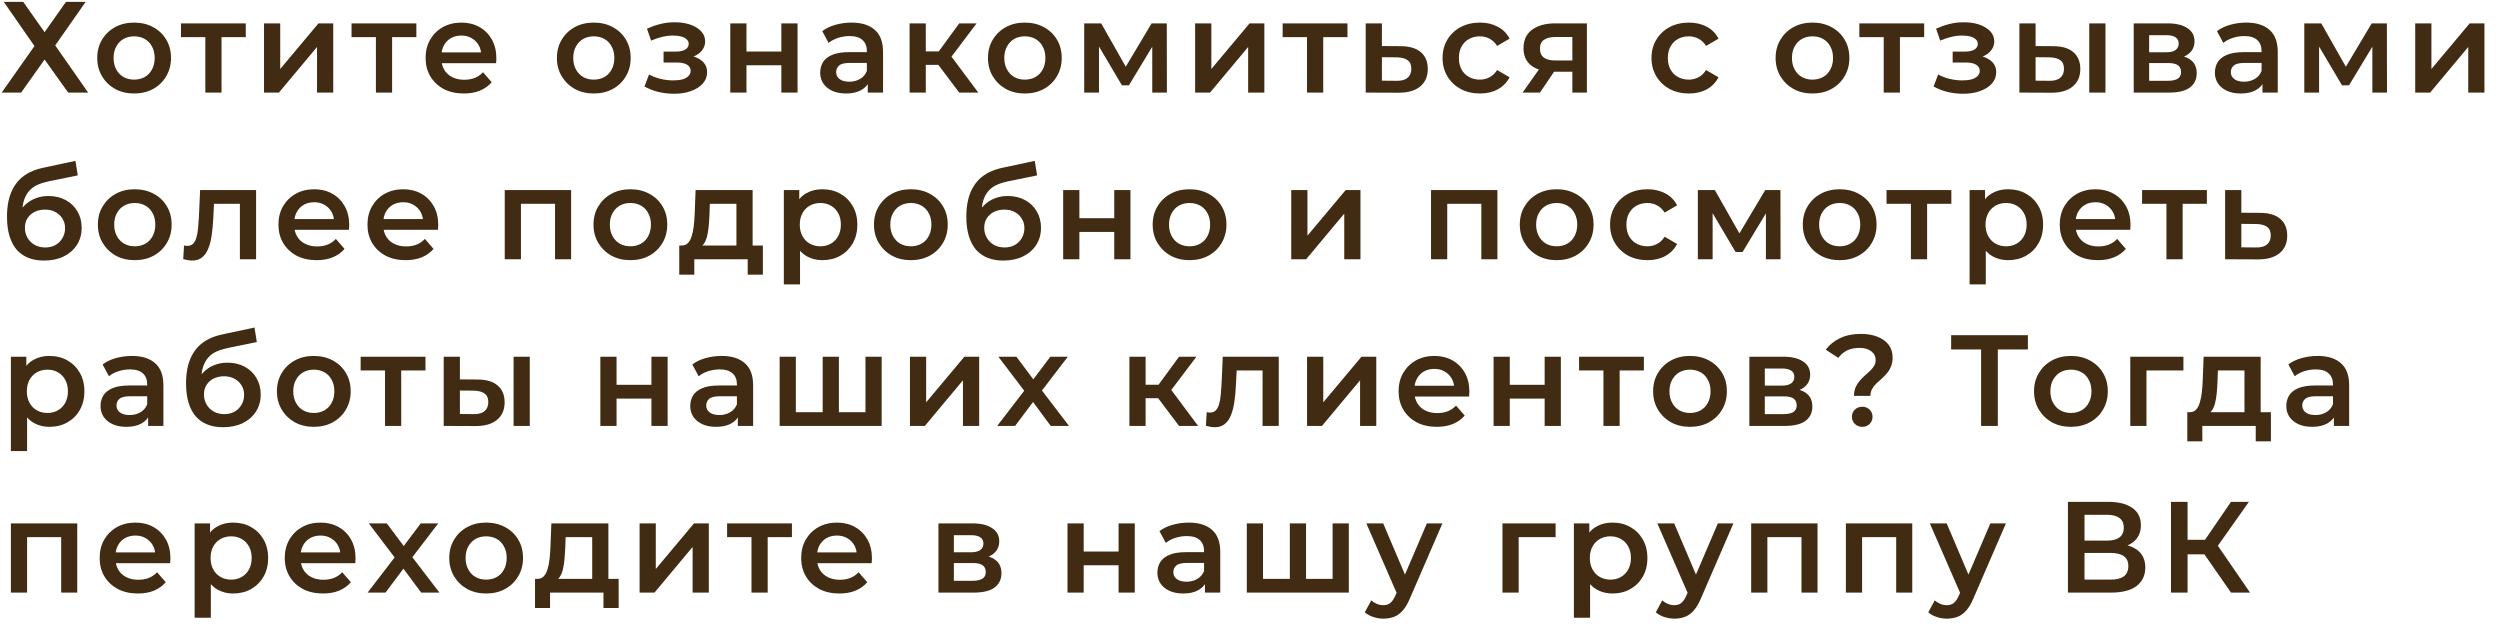 <?xml version="1.0" encoding="UTF-8"?> <svg xmlns="http://www.w3.org/2000/svg" width="135" height="34" viewBox="0 0 135 34" fill="none"> <path d="M0.203 0.1H1.253L2.408 1.738L3.563 0.1H4.627L2.982 2.452L4.76 5H3.682L2.408 3.215L1.141 5H0.091L1.862 2.487L0.203 0.1ZM7.239 5.049C6.856 5.049 6.515 4.967 6.217 4.804C5.918 4.636 5.682 4.407 5.51 4.118C5.337 3.829 5.251 3.5 5.251 3.131C5.251 2.758 5.337 2.429 5.51 2.144C5.682 1.855 5.918 1.628 6.217 1.465C6.515 1.302 6.856 1.22 7.239 1.22C7.626 1.22 7.969 1.302 8.268 1.465C8.571 1.628 8.807 1.852 8.975 2.137C9.147 2.422 9.234 2.753 9.234 3.131C9.234 3.5 9.147 3.829 8.975 4.118C8.807 4.407 8.571 4.636 8.268 4.804C7.969 4.967 7.626 5.049 7.239 5.049ZM7.239 4.3C7.453 4.3 7.645 4.253 7.813 4.16C7.981 4.067 8.111 3.931 8.205 3.754C8.303 3.577 8.352 3.369 8.352 3.131C8.352 2.888 8.303 2.681 8.205 2.508C8.111 2.331 7.981 2.195 7.813 2.102C7.645 2.009 7.456 1.962 7.246 1.962C7.031 1.962 6.84 2.009 6.672 2.102C6.508 2.195 6.378 2.331 6.28 2.508C6.182 2.681 6.133 2.888 6.133 3.131C6.133 3.369 6.182 3.577 6.28 3.754C6.378 3.931 6.508 4.067 6.672 4.16C6.84 4.253 7.029 4.3 7.239 4.3ZM11.088 5V1.794L11.291 2.004H9.772V1.262H13.272V2.004H11.76L11.963 1.794V5H11.088ZM14.257 5V1.262H15.132V3.726L17.197 1.262H17.995V5H17.12V2.536L15.062 5H14.257ZM20.299 5V1.794L20.502 2.004H18.983V1.262H22.483V2.004H20.971L21.174 1.794V5H20.299ZM25.047 5.049C24.631 5.049 24.267 4.967 23.955 4.804C23.647 4.636 23.407 4.407 23.234 4.118C23.066 3.829 22.982 3.5 22.982 3.131C22.982 2.758 23.064 2.429 23.227 2.144C23.395 1.855 23.623 1.628 23.913 1.465C24.207 1.302 24.541 1.22 24.914 1.22C25.278 1.22 25.602 1.299 25.887 1.458C26.172 1.617 26.395 1.841 26.559 2.13C26.722 2.419 26.804 2.76 26.804 3.152C26.804 3.189 26.802 3.231 26.797 3.278C26.797 3.325 26.794 3.369 26.79 3.411H23.675V2.83H26.328L25.985 3.012C25.989 2.797 25.945 2.608 25.852 2.445C25.759 2.282 25.63 2.153 25.467 2.06C25.308 1.967 25.124 1.92 24.914 1.92C24.699 1.92 24.51 1.967 24.347 2.06C24.188 2.153 24.062 2.284 23.969 2.452C23.88 2.615 23.836 2.809 23.836 3.033V3.173C23.836 3.397 23.887 3.595 23.99 3.768C24.093 3.941 24.237 4.074 24.424 4.167C24.61 4.26 24.825 4.307 25.068 4.307C25.278 4.307 25.467 4.274 25.635 4.209C25.803 4.144 25.952 4.041 26.083 3.901L26.552 4.44C26.384 4.636 26.172 4.788 25.915 4.895C25.663 4.998 25.373 5.049 25.047 5.049ZM32.061 5.049C31.679 5.049 31.338 4.967 31.039 4.804C30.741 4.636 30.505 4.407 30.332 4.118C30.16 3.829 30.073 3.5 30.073 3.131C30.073 2.758 30.16 2.429 30.332 2.144C30.505 1.855 30.741 1.628 31.039 1.465C31.338 1.302 31.679 1.22 32.061 1.22C32.449 1.22 32.792 1.302 33.09 1.465C33.394 1.628 33.629 1.852 33.797 2.137C33.97 2.422 34.056 2.753 34.056 3.131C34.056 3.5 33.97 3.829 33.797 4.118C33.629 4.407 33.394 4.636 33.09 4.804C32.792 4.967 32.449 5.049 32.061 5.049ZM32.061 4.3C32.276 4.3 32.467 4.253 32.635 4.16C32.803 4.067 32.934 3.931 33.027 3.754C33.125 3.577 33.174 3.369 33.174 3.131C33.174 2.888 33.125 2.681 33.027 2.508C32.934 2.331 32.803 2.195 32.635 2.102C32.467 2.009 32.278 1.962 32.068 1.962C31.854 1.962 31.662 2.009 31.494 2.102C31.331 2.195 31.2 2.331 31.102 2.508C31.004 2.681 30.955 2.888 30.955 3.131C30.955 3.369 31.004 3.577 31.102 3.754C31.2 3.931 31.331 4.067 31.494 4.16C31.662 4.253 31.851 4.3 32.061 4.3ZM36.399 5.063C36.114 5.063 35.832 5.03 35.552 4.965C35.277 4.895 35.027 4.797 34.803 4.671L35.048 4.02C35.23 4.123 35.435 4.202 35.664 4.258C35.893 4.314 36.121 4.342 36.35 4.342C36.546 4.342 36.714 4.323 36.854 4.286C36.994 4.244 37.102 4.183 37.176 4.104C37.255 4.025 37.295 3.934 37.295 3.831C37.295 3.682 37.23 3.57 37.099 3.495C36.973 3.416 36.791 3.376 36.553 3.376H35.832V2.788H36.483C36.633 2.788 36.758 2.772 36.861 2.739C36.968 2.706 37.05 2.657 37.106 2.592C37.162 2.527 37.19 2.45 37.19 2.361C37.19 2.272 37.155 2.195 37.085 2.13C37.02 2.06 36.924 2.009 36.798 1.976C36.672 1.939 36.52 1.92 36.343 1.92C36.157 1.92 35.963 1.943 35.762 1.99C35.566 2.037 35.365 2.104 35.16 2.193L34.936 1.549C35.174 1.442 35.405 1.36 35.629 1.304C35.858 1.243 36.084 1.211 36.308 1.206C36.649 1.192 36.952 1.227 37.218 1.311C37.484 1.395 37.694 1.516 37.848 1.675C38.002 1.834 38.079 2.02 38.079 2.235C38.079 2.412 38.023 2.573 37.911 2.718C37.804 2.858 37.654 2.968 37.463 3.047C37.276 3.126 37.062 3.166 36.819 3.166L36.847 2.977C37.263 2.977 37.589 3.061 37.827 3.229C38.065 3.392 38.184 3.616 38.184 3.901C38.184 4.13 38.107 4.333 37.953 4.51C37.799 4.683 37.587 4.818 37.316 4.916C37.05 5.014 36.745 5.063 36.399 5.063ZM39.435 5V1.262H40.31V2.781H42.193V1.262H43.068V5H42.193V3.523H40.31V5H39.435ZM46.859 5V4.244L46.81 4.083V2.76C46.81 2.503 46.733 2.305 46.579 2.165C46.425 2.02 46.192 1.948 45.879 1.948C45.669 1.948 45.461 1.981 45.256 2.046C45.055 2.111 44.885 2.202 44.745 2.319L44.402 1.682C44.603 1.528 44.841 1.414 45.116 1.339C45.396 1.26 45.685 1.22 45.984 1.22C46.525 1.22 46.943 1.351 47.237 1.612C47.536 1.869 47.685 2.268 47.685 2.809V5H46.859ZM45.683 5.049C45.403 5.049 45.158 5.002 44.948 4.909C44.738 4.811 44.575 4.678 44.458 4.51C44.346 4.337 44.29 4.144 44.29 3.929C44.29 3.719 44.339 3.53 44.437 3.362C44.54 3.194 44.705 3.061 44.934 2.963C45.163 2.865 45.466 2.816 45.844 2.816H46.929V3.397H45.907C45.608 3.397 45.408 3.446 45.305 3.544C45.202 3.637 45.151 3.754 45.151 3.894C45.151 4.053 45.214 4.179 45.34 4.272C45.466 4.365 45.641 4.412 45.865 4.412C46.08 4.412 46.271 4.363 46.439 4.265C46.612 4.167 46.735 4.022 46.81 3.831L46.957 4.356C46.873 4.575 46.721 4.746 46.502 4.867C46.287 4.988 46.014 5.049 45.683 5.049ZM51.799 5L50.448 3.208L51.162 2.767L52.828 5H51.799ZM49.118 5V1.262H49.993V5H49.118ZM49.734 3.502V2.774H51.001V3.502H49.734ZM51.246 3.236L50.427 3.138L51.799 1.262H52.737L51.246 3.236ZM55.338 5.049C54.955 5.049 54.614 4.967 54.316 4.804C54.017 4.636 53.782 4.407 53.609 4.118C53.436 3.829 53.35 3.5 53.35 3.131C53.35 2.758 53.436 2.429 53.609 2.144C53.782 1.855 54.017 1.628 54.316 1.465C54.614 1.302 54.955 1.22 55.338 1.22C55.725 1.22 56.068 1.302 56.367 1.465C56.67 1.628 56.906 1.852 57.074 2.137C57.246 2.422 57.333 2.753 57.333 3.131C57.333 3.5 57.246 3.829 57.074 4.118C56.906 4.407 56.67 4.636 56.367 4.804C56.068 4.967 55.725 5.049 55.338 5.049ZM55.338 4.3C55.553 4.3 55.744 4.253 55.912 4.16C56.08 4.067 56.211 3.931 56.304 3.754C56.402 3.577 56.451 3.369 56.451 3.131C56.451 2.888 56.402 2.681 56.304 2.508C56.211 2.331 56.08 2.195 55.912 2.102C55.744 2.009 55.555 1.962 55.345 1.962C55.13 1.962 54.939 2.009 54.771 2.102C54.608 2.195 54.477 2.331 54.379 2.508C54.281 2.681 54.232 2.888 54.232 3.131C54.232 3.369 54.281 3.577 54.379 3.754C54.477 3.931 54.608 4.067 54.771 4.16C54.939 4.253 55.128 4.3 55.338 4.3ZM58.547 5V1.262H59.464L60.969 3.915H60.605L62.187 1.262H63.006L63.013 5H62.222V2.2L62.362 2.291L60.962 4.608H60.584L59.177 2.228L59.345 2.186V5H58.547ZM64.537 5V1.262H65.412V3.726L67.477 1.262H68.275V5H67.4V2.536L65.342 5H64.537ZM70.579 5V1.794L70.782 2.004H69.263V1.262H72.763V2.004H71.251L71.454 1.794V5H70.579ZM75.624 2.494C76.104 2.494 76.471 2.601 76.723 2.816C76.975 3.031 77.101 3.334 77.101 3.726C77.101 4.132 76.961 4.449 76.681 4.678C76.401 4.902 76.006 5.012 75.498 5.007L73.748 5V1.262H74.623V2.487L75.624 2.494ZM75.421 4.363C75.677 4.368 75.873 4.314 76.009 4.202C76.144 4.09 76.212 3.927 76.212 3.712C76.212 3.497 76.144 3.343 76.009 3.25C75.878 3.152 75.682 3.101 75.421 3.096L74.623 3.089V4.356L75.421 4.363ZM79.921 5.049C79.529 5.049 79.179 4.967 78.871 4.804C78.567 4.636 78.329 4.407 78.157 4.118C77.984 3.829 77.898 3.5 77.898 3.131C77.898 2.758 77.984 2.429 78.157 2.144C78.329 1.855 78.567 1.628 78.871 1.465C79.179 1.302 79.529 1.22 79.921 1.22C80.285 1.22 80.604 1.295 80.88 1.444C81.16 1.589 81.372 1.803 81.517 2.088L80.845 2.48C80.733 2.303 80.595 2.172 80.432 2.088C80.273 2.004 80.1 1.962 79.914 1.962C79.699 1.962 79.505 2.009 79.333 2.102C79.16 2.195 79.025 2.331 78.927 2.508C78.829 2.681 78.78 2.888 78.78 3.131C78.78 3.374 78.829 3.584 78.927 3.761C79.025 3.934 79.16 4.067 79.333 4.16C79.505 4.253 79.699 4.3 79.914 4.3C80.1 4.3 80.273 4.258 80.432 4.174C80.595 4.09 80.733 3.959 80.845 3.782L81.517 4.174C81.372 4.454 81.16 4.671 80.88 4.825C80.604 4.974 80.285 5.049 79.921 5.049ZM84.907 5V3.726L85.034 3.873H83.913C83.4 3.873 82.996 3.766 82.703 3.551C82.413 3.332 82.269 3.017 82.269 2.606C82.269 2.167 82.422 1.834 82.731 1.605C83.043 1.376 83.459 1.262 83.977 1.262H85.692V5H84.907ZM82.219 5L83.228 3.572H84.124L83.157 5H82.219ZM84.907 3.446V1.766L85.034 1.997H84.004C83.734 1.997 83.524 2.048 83.374 2.151C83.23 2.249 83.157 2.41 83.157 2.634C83.157 3.054 83.43 3.264 83.977 3.264H85.034L84.907 3.446ZM91.204 5.049C90.812 5.049 90.462 4.967 90.154 4.804C89.851 4.636 89.613 4.407 89.44 4.118C89.267 3.829 89.181 3.5 89.181 3.131C89.181 2.758 89.267 2.429 89.44 2.144C89.613 1.855 89.851 1.628 90.154 1.465C90.462 1.302 90.812 1.22 91.204 1.22C91.568 1.22 91.888 1.295 92.163 1.444C92.443 1.589 92.655 1.803 92.8 2.088L92.128 2.48C92.016 2.303 91.878 2.172 91.715 2.088C91.556 2.004 91.384 1.962 91.197 1.962C90.982 1.962 90.789 2.009 90.616 2.102C90.443 2.195 90.308 2.331 90.21 2.508C90.112 2.681 90.063 2.888 90.063 3.131C90.063 3.374 90.112 3.584 90.21 3.761C90.308 3.934 90.443 4.067 90.616 4.16C90.789 4.253 90.982 4.3 91.197 4.3C91.384 4.3 91.556 4.258 91.715 4.174C91.878 4.09 92.016 3.959 92.128 3.782L92.8 4.174C92.655 4.454 92.443 4.671 92.163 4.825C91.888 4.974 91.568 5.049 91.204 5.049ZM97.871 5.049C97.488 5.049 97.148 4.967 96.849 4.804C96.55 4.636 96.315 4.407 96.142 4.118C95.969 3.829 95.883 3.5 95.883 3.131C95.883 2.758 95.969 2.429 96.142 2.144C96.315 1.855 96.55 1.628 96.849 1.465C97.148 1.302 97.488 1.22 97.871 1.22C98.258 1.22 98.601 1.302 98.9 1.465C99.203 1.628 99.439 1.852 99.607 2.137C99.78 2.422 99.866 2.753 99.866 3.131C99.866 3.5 99.78 3.829 99.607 4.118C99.439 4.407 99.203 4.636 98.9 4.804C98.601 4.967 98.258 5.049 97.871 5.049ZM97.871 4.3C98.086 4.3 98.277 4.253 98.445 4.16C98.613 4.067 98.744 3.931 98.837 3.754C98.935 3.577 98.984 3.369 98.984 3.131C98.984 2.888 98.935 2.681 98.837 2.508C98.744 2.331 98.613 2.195 98.445 2.102C98.277 2.009 98.088 1.962 97.878 1.962C97.663 1.962 97.472 2.009 97.304 2.102C97.141 2.195 97.01 2.331 96.912 2.508C96.814 2.681 96.765 2.888 96.765 3.131C96.765 3.369 96.814 3.577 96.912 3.754C97.01 3.931 97.141 4.067 97.304 4.16C97.472 4.253 97.661 4.3 97.871 4.3ZM101.721 5V1.794L101.924 2.004H100.405V1.262H103.905V2.004H102.393L102.596 1.794V5H101.721ZM106.011 5.063C105.726 5.063 105.444 5.03 105.164 4.965C104.889 4.895 104.639 4.797 104.415 4.671L104.66 4.02C104.842 4.123 105.047 4.202 105.276 4.258C105.505 4.314 105.733 4.342 105.962 4.342C106.158 4.342 106.326 4.323 106.466 4.286C106.606 4.244 106.713 4.183 106.788 4.104C106.867 4.025 106.907 3.934 106.907 3.831C106.907 3.682 106.842 3.57 106.711 3.495C106.585 3.416 106.403 3.376 106.165 3.376H105.444V2.788H106.095C106.244 2.788 106.37 2.772 106.473 2.739C106.58 2.706 106.662 2.657 106.718 2.592C106.774 2.527 106.802 2.45 106.802 2.361C106.802 2.272 106.767 2.195 106.697 2.13C106.632 2.06 106.536 2.009 106.41 1.976C106.284 1.939 106.132 1.92 105.955 1.92C105.768 1.92 105.575 1.943 105.374 1.99C105.178 2.037 104.977 2.104 104.772 2.193L104.548 1.549C104.786 1.442 105.017 1.36 105.241 1.304C105.47 1.243 105.696 1.211 105.92 1.206C106.261 1.192 106.564 1.227 106.83 1.311C107.096 1.395 107.306 1.516 107.46 1.675C107.614 1.834 107.691 2.02 107.691 2.235C107.691 2.412 107.635 2.573 107.523 2.718C107.416 2.858 107.266 2.968 107.075 3.047C106.888 3.126 106.674 3.166 106.431 3.166L106.459 2.977C106.874 2.977 107.201 3.061 107.439 3.229C107.677 3.392 107.796 3.616 107.796 3.901C107.796 4.13 107.719 4.333 107.565 4.51C107.411 4.683 107.199 4.818 106.928 4.916C106.662 5.014 106.356 5.063 106.011 5.063ZM112.82 5V1.262H113.695V5H112.82ZM110.867 2.494C111.348 2.494 111.712 2.601 111.959 2.816C112.211 3.031 112.337 3.334 112.337 3.726C112.337 4.132 112.197 4.449 111.917 4.678C111.642 4.902 111.25 5.012 110.741 5.007L109.047 5V1.262H109.922V2.487L110.867 2.494ZM110.664 4.363C110.921 4.368 111.117 4.314 111.252 4.202C111.387 4.09 111.455 3.927 111.455 3.712C111.455 3.497 111.387 3.343 111.252 3.25C111.121 3.152 110.925 3.101 110.664 3.096L109.922 3.089V4.356L110.664 4.363ZM115.221 5V1.262H117.048C117.501 1.262 117.856 1.346 118.112 1.514C118.374 1.682 118.504 1.92 118.504 2.228C118.504 2.531 118.383 2.769 118.14 2.942C117.898 3.11 117.576 3.194 117.174 3.194L117.279 2.977C117.732 2.977 118.068 3.061 118.287 3.229C118.511 3.392 118.623 3.633 118.623 3.95C118.623 4.281 118.5 4.54 118.252 4.727C118.005 4.909 117.629 5 117.125 5H115.221ZM116.054 4.363H117.055C117.293 4.363 117.473 4.326 117.594 4.251C117.716 4.172 117.776 4.053 117.776 3.894C117.776 3.726 117.72 3.602 117.608 3.523C117.496 3.444 117.321 3.404 117.083 3.404H116.054V4.363ZM116.054 2.823H116.971C117.195 2.823 117.363 2.783 117.475 2.704C117.592 2.62 117.65 2.503 117.65 2.354C117.65 2.2 117.592 2.086 117.475 2.011C117.363 1.936 117.195 1.899 116.971 1.899H116.054V2.823ZM122.173 5V4.244L122.124 4.083V2.76C122.124 2.503 122.047 2.305 121.893 2.165C121.739 2.02 121.506 1.948 121.193 1.948C120.983 1.948 120.776 1.981 120.57 2.046C120.37 2.111 120.199 2.202 120.059 2.319L119.716 1.682C119.917 1.528 120.155 1.414 120.43 1.339C120.71 1.26 121 1.22 121.298 1.22C121.84 1.22 122.257 1.351 122.551 1.612C122.85 1.869 122.999 2.268 122.999 2.809V5H122.173ZM120.997 5.049C120.717 5.049 120.472 5.002 120.262 4.909C120.052 4.811 119.889 4.678 119.772 4.51C119.66 4.337 119.604 4.144 119.604 3.929C119.604 3.719 119.653 3.53 119.751 3.362C119.854 3.194 120.02 3.061 120.248 2.963C120.477 2.865 120.78 2.816 121.158 2.816H122.243V3.397H121.221C120.923 3.397 120.722 3.446 120.619 3.544C120.517 3.637 120.465 3.754 120.465 3.894C120.465 4.053 120.528 4.179 120.654 4.272C120.78 4.365 120.955 4.412 121.179 4.412C121.394 4.412 121.585 4.363 121.753 4.265C121.926 4.167 122.05 4.022 122.124 3.831L122.271 4.356C122.187 4.575 122.036 4.746 121.816 4.867C121.602 4.988 121.329 5.049 120.997 5.049ZM124.432 5V1.262H125.349L126.854 3.915H126.49L128.072 1.262H128.891L128.898 5H128.107V2.2L128.247 2.291L126.847 4.608H126.469L125.062 2.228L125.23 2.186V5H124.432ZM130.422 5V1.262H131.297V3.726L133.362 1.262H134.16V5H133.285V2.536L131.227 5H130.422ZM2.373 14.07C2.065 14.07 1.79 14.023 1.547 13.93C1.304 13.837 1.094 13.694 0.917 13.503C0.744 13.307 0.611 13.06 0.518 12.761C0.425 12.462 0.378 12.108 0.378 11.697C0.378 11.398 0.404 11.125 0.455 10.878C0.506 10.631 0.583 10.409 0.686 10.213C0.789 10.012 0.917 9.835 1.071 9.681C1.23 9.527 1.414 9.399 1.624 9.296C1.834 9.193 2.072 9.114 2.338 9.058L4.074 8.687L4.2 9.471L2.625 9.793C2.536 9.812 2.429 9.84 2.303 9.877C2.182 9.91 2.056 9.961 1.925 10.031C1.799 10.096 1.68 10.192 1.568 10.318C1.461 10.439 1.372 10.598 1.302 10.794C1.237 10.985 1.204 11.226 1.204 11.515C1.204 11.604 1.206 11.671 1.211 11.718C1.22 11.76 1.227 11.807 1.232 11.858C1.241 11.905 1.246 11.975 1.246 12.068L0.917 11.725C1.01 11.487 1.139 11.284 1.302 11.116C1.47 10.943 1.664 10.813 1.883 10.724C2.107 10.631 2.35 10.584 2.611 10.584C2.961 10.584 3.271 10.656 3.542 10.801C3.813 10.946 4.025 11.149 4.179 11.41C4.333 11.671 4.41 11.968 4.41 12.299C4.41 12.644 4.326 12.95 4.158 13.216C3.99 13.482 3.752 13.692 3.444 13.846C3.141 13.995 2.784 14.07 2.373 14.07ZM2.443 13.363C2.653 13.363 2.837 13.319 2.996 13.23C3.159 13.137 3.285 13.011 3.374 12.852C3.467 12.693 3.514 12.516 3.514 12.32C3.514 12.124 3.467 11.954 3.374 11.809C3.285 11.66 3.159 11.541 2.996 11.452C2.837 11.363 2.648 11.319 2.429 11.319C2.219 11.319 2.03 11.361 1.862 11.445C1.699 11.529 1.57 11.646 1.477 11.795C1.388 11.94 1.344 12.108 1.344 12.299C1.344 12.495 1.391 12.675 1.484 12.838C1.577 13.001 1.706 13.13 1.869 13.223C2.037 13.316 2.228 13.363 2.443 13.363ZM7.273 14.049C6.89 14.049 6.55 13.967 6.251 13.804C5.952 13.636 5.717 13.407 5.544 13.118C5.371 12.829 5.285 12.5 5.285 12.131C5.285 11.758 5.371 11.429 5.544 11.144C5.717 10.855 5.952 10.628 6.251 10.465C6.55 10.302 6.89 10.22 7.273 10.22C7.66 10.22 8.003 10.302 8.302 10.465C8.605 10.628 8.841 10.852 9.009 11.137C9.182 11.422 9.268 11.753 9.268 12.131C9.268 12.5 9.182 12.829 9.009 13.118C8.841 13.407 8.605 13.636 8.302 13.804C8.003 13.967 7.66 14.049 7.273 14.049ZM7.273 13.3C7.488 13.3 7.679 13.253 7.847 13.16C8.015 13.067 8.146 12.931 8.239 12.754C8.337 12.577 8.386 12.369 8.386 12.131C8.386 11.888 8.337 11.681 8.239 11.508C8.146 11.331 8.015 11.195 7.847 11.102C7.679 11.009 7.49 10.962 7.28 10.962C7.065 10.962 6.874 11.009 6.706 11.102C6.543 11.195 6.412 11.331 6.314 11.508C6.216 11.681 6.167 11.888 6.167 12.131C6.167 12.369 6.216 12.577 6.314 12.754C6.412 12.931 6.543 13.067 6.706 13.16C6.874 13.253 7.063 13.3 7.273 13.3ZM9.895 13.993L9.937 13.258C9.97 13.263 10 13.267 10.028 13.272C10.056 13.277 10.082 13.279 10.105 13.279C10.25 13.279 10.362 13.235 10.441 13.146C10.521 13.057 10.579 12.938 10.616 12.789C10.658 12.635 10.686 12.465 10.7 12.278C10.719 12.087 10.733 11.895 10.742 11.704L10.805 10.262H13.829V14H12.954V10.766L13.157 11.004H11.379L11.568 10.759L11.519 11.746C11.505 12.077 11.477 12.385 11.435 12.67C11.398 12.95 11.337 13.195 11.253 13.405C11.174 13.615 11.062 13.778 10.917 13.895C10.777 14.012 10.598 14.07 10.378 14.07C10.308 14.07 10.231 14.063 10.147 14.049C10.068 14.035 9.984 14.016 9.895 13.993ZM17.101 14.049C16.685 14.049 16.321 13.967 16.009 13.804C15.701 13.636 15.46 13.407 15.288 13.118C15.12 12.829 15.036 12.5 15.036 12.131C15.036 11.758 15.117 11.429 15.281 11.144C15.449 10.855 15.677 10.628 15.967 10.465C16.261 10.302 16.594 10.22 16.968 10.22C17.332 10.22 17.656 10.299 17.941 10.458C18.225 10.617 18.449 10.841 18.613 11.13C18.776 11.419 18.858 11.76 18.858 12.152C18.858 12.189 18.855 12.231 18.851 12.278C18.851 12.325 18.848 12.369 18.844 12.411H15.729V11.83H18.382L18.039 12.012C18.043 11.797 17.999 11.608 17.906 11.445C17.812 11.282 17.684 11.153 17.521 11.06C17.362 10.967 17.178 10.92 16.968 10.92C16.753 10.92 16.564 10.967 16.401 11.06C16.242 11.153 16.116 11.284 16.023 11.452C15.934 11.615 15.89 11.809 15.89 12.033V12.173C15.89 12.397 15.941 12.595 16.044 12.768C16.146 12.941 16.291 13.074 16.478 13.167C16.664 13.26 16.879 13.307 17.122 13.307C17.332 13.307 17.521 13.274 17.689 13.209C17.857 13.144 18.006 13.041 18.137 12.901L18.606 13.44C18.438 13.636 18.225 13.788 17.969 13.895C17.717 13.998 17.427 14.049 17.101 14.049ZM21.908 14.049C21.492 14.049 21.128 13.967 20.816 13.804C20.508 13.636 20.267 13.407 20.095 13.118C19.927 12.829 19.843 12.5 19.843 12.131C19.843 11.758 19.924 11.429 20.088 11.144C20.256 10.855 20.484 10.628 20.774 10.465C21.068 10.302 21.401 10.22 21.775 10.22C22.139 10.22 22.463 10.299 22.748 10.458C23.032 10.617 23.256 10.841 23.42 11.13C23.583 11.419 23.665 11.76 23.665 12.152C23.665 12.189 23.662 12.231 23.658 12.278C23.658 12.325 23.655 12.369 23.651 12.411H20.536V11.83H23.189L22.846 12.012C22.85 11.797 22.806 11.608 22.713 11.445C22.619 11.282 22.491 11.153 22.328 11.06C22.169 10.967 21.985 10.92 21.775 10.92C21.56 10.92 21.371 10.967 21.208 11.06C21.049 11.153 20.923 11.284 20.83 11.452C20.741 11.615 20.697 11.809 20.697 12.033V12.173C20.697 12.397 20.748 12.595 20.851 12.768C20.953 12.941 21.098 13.074 21.285 13.167C21.471 13.26 21.686 13.307 21.929 13.307C22.139 13.307 22.328 13.274 22.496 13.209C22.664 13.144 22.813 13.041 22.944 12.901L23.413 13.44C23.245 13.636 23.032 13.788 22.776 13.895C22.524 13.998 22.234 14.049 21.908 14.049ZM27.256 14V10.262H30.84V14H29.972V10.801L30.175 11.004H27.928L28.131 10.801V14H27.256ZM34.037 14.049C33.654 14.049 33.314 13.967 33.015 13.804C32.716 13.636 32.481 13.407 32.308 13.118C32.135 12.829 32.049 12.5 32.049 12.131C32.049 11.758 32.135 11.429 32.308 11.144C32.481 10.855 32.716 10.628 33.015 10.465C33.314 10.302 33.654 10.22 34.037 10.22C34.424 10.22 34.767 10.302 35.066 10.465C35.369 10.628 35.605 10.852 35.773 11.137C35.946 11.422 36.032 11.753 36.032 12.131C36.032 12.5 35.946 12.829 35.773 13.118C35.605 13.407 35.369 13.636 35.066 13.804C34.767 13.967 34.424 14.049 34.037 14.049ZM34.037 13.3C34.252 13.3 34.443 13.253 34.611 13.16C34.779 13.067 34.91 12.931 35.003 12.754C35.101 12.577 35.15 12.369 35.15 12.131C35.15 11.888 35.101 11.681 35.003 11.508C34.91 11.331 34.779 11.195 34.611 11.102C34.443 11.009 34.254 10.962 34.044 10.962C33.829 10.962 33.638 11.009 33.47 11.102C33.307 11.195 33.176 11.331 33.078 11.508C32.98 11.681 32.931 11.888 32.931 12.131C32.931 12.369 32.98 12.577 33.078 12.754C33.176 12.931 33.307 13.067 33.47 13.16C33.638 13.253 33.827 13.3 34.037 13.3ZM39.767 13.594V11.004H38.332L38.311 11.606C38.302 11.821 38.288 12.028 38.269 12.229C38.251 12.425 38.22 12.607 38.178 12.775C38.136 12.938 38.076 13.074 37.996 13.181C37.917 13.288 37.812 13.358 37.681 13.391L36.813 13.258C36.953 13.258 37.065 13.214 37.149 13.125C37.238 13.032 37.306 12.906 37.352 12.747C37.404 12.584 37.441 12.399 37.464 12.194C37.488 11.984 37.504 11.767 37.513 11.543L37.562 10.262H40.642V13.594H39.767ZM36.68 14.833V13.258H41.195V14.833H40.376V14H37.492V14.833H36.68ZM44.399 14.049C44.096 14.049 43.818 13.979 43.566 13.839C43.319 13.699 43.12 13.489 42.971 13.209C42.826 12.924 42.754 12.565 42.754 12.131C42.754 11.692 42.824 11.333 42.964 11.053C43.108 10.773 43.304 10.565 43.552 10.43C43.799 10.29 44.081 10.22 44.399 10.22C44.767 10.22 45.092 10.299 45.372 10.458C45.657 10.617 45.88 10.838 46.044 11.123C46.212 11.408 46.296 11.744 46.296 12.131C46.296 12.518 46.212 12.857 46.044 13.146C45.88 13.431 45.657 13.652 45.372 13.811C45.092 13.97 44.767 14.049 44.399 14.049ZM42.327 15.358V10.262H43.16V11.144L43.132 12.138L43.202 13.132V15.358H42.327ZM44.301 13.3C44.511 13.3 44.697 13.253 44.861 13.16C45.029 13.067 45.162 12.931 45.26 12.754C45.358 12.577 45.407 12.369 45.407 12.131C45.407 11.888 45.358 11.681 45.26 11.508C45.162 11.331 45.029 11.195 44.861 11.102C44.697 11.009 44.511 10.962 44.301 10.962C44.091 10.962 43.902 11.009 43.734 11.102C43.566 11.195 43.433 11.331 43.335 11.508C43.237 11.681 43.188 11.888 43.188 12.131C43.188 12.369 43.237 12.577 43.335 12.754C43.433 12.931 43.566 13.067 43.734 13.16C43.902 13.253 44.091 13.3 44.301 13.3ZM49.183 14.049C48.8 14.049 48.459 13.967 48.161 13.804C47.862 13.636 47.626 13.407 47.454 13.118C47.281 12.829 47.195 12.5 47.195 12.131C47.195 11.758 47.281 11.429 47.454 11.144C47.626 10.855 47.862 10.628 48.161 10.465C48.459 10.302 48.8 10.22 49.183 10.22C49.57 10.22 49.913 10.302 50.212 10.465C50.515 10.628 50.751 10.852 50.919 11.137C51.091 11.422 51.178 11.753 51.178 12.131C51.178 12.5 51.091 12.829 50.919 13.118C50.751 13.407 50.515 13.636 50.212 13.804C49.913 13.967 49.57 14.049 49.183 14.049ZM49.183 13.3C49.397 13.3 49.589 13.253 49.757 13.16C49.925 13.067 50.055 12.931 50.149 12.754C50.247 12.577 50.296 12.369 50.296 12.131C50.296 11.888 50.247 11.681 50.149 11.508C50.055 11.331 49.925 11.195 49.757 11.102C49.589 11.009 49.4 10.962 49.19 10.962C48.975 10.962 48.784 11.009 48.616 11.102C48.452 11.195 48.322 11.331 48.224 11.508C48.126 11.681 48.077 11.888 48.077 12.131C48.077 12.369 48.126 12.577 48.224 12.754C48.322 12.931 48.452 13.067 48.616 13.16C48.784 13.253 48.973 13.3 49.183 13.3ZM54.177 14.07C53.869 14.07 53.594 14.023 53.351 13.93C53.108 13.837 52.898 13.694 52.721 13.503C52.548 13.307 52.415 13.06 52.322 12.761C52.229 12.462 52.182 12.108 52.182 11.697C52.182 11.398 52.208 11.125 52.259 10.878C52.31 10.631 52.387 10.409 52.49 10.213C52.593 10.012 52.721 9.835 52.875 9.681C53.034 9.527 53.218 9.399 53.428 9.296C53.638 9.193 53.876 9.114 54.142 9.058L55.878 8.687L56.004 9.471L54.429 9.793C54.34 9.812 54.233 9.84 54.107 9.877C53.986 9.91 53.86 9.961 53.729 10.031C53.603 10.096 53.484 10.192 53.372 10.318C53.265 10.439 53.176 10.598 53.106 10.794C53.041 10.985 53.008 11.226 53.008 11.515C53.008 11.604 53.01 11.671 53.015 11.718C53.024 11.76 53.031 11.807 53.036 11.858C53.045 11.905 53.05 11.975 53.05 12.068L52.721 11.725C52.814 11.487 52.943 11.284 53.106 11.116C53.274 10.943 53.468 10.813 53.687 10.724C53.911 10.631 54.154 10.584 54.415 10.584C54.765 10.584 55.075 10.656 55.346 10.801C55.617 10.946 55.829 11.149 55.983 11.41C56.137 11.671 56.214 11.968 56.214 12.299C56.214 12.644 56.13 12.95 55.962 13.216C55.794 13.482 55.556 13.692 55.248 13.846C54.945 13.995 54.588 14.07 54.177 14.07ZM54.247 13.363C54.457 13.363 54.641 13.319 54.8 13.23C54.963 13.137 55.089 13.011 55.178 12.852C55.271 12.693 55.318 12.516 55.318 12.32C55.318 12.124 55.271 11.954 55.178 11.809C55.089 11.66 54.963 11.541 54.8 11.452C54.641 11.363 54.452 11.319 54.233 11.319C54.023 11.319 53.834 11.361 53.666 11.445C53.503 11.529 53.374 11.646 53.281 11.795C53.192 11.94 53.148 12.108 53.148 12.299C53.148 12.495 53.195 12.675 53.288 12.838C53.381 13.001 53.51 13.13 53.673 13.223C53.841 13.316 54.032 13.363 54.247 13.363ZM57.411 14V10.262H58.286V11.781H60.169V10.262H61.044V14H60.169V12.523H58.286V14H57.411ZM64.233 14.049C63.85 14.049 63.509 13.967 63.211 13.804C62.912 13.636 62.676 13.407 62.504 13.118C62.331 12.829 62.245 12.5 62.245 12.131C62.245 11.758 62.331 11.429 62.504 11.144C62.676 10.855 62.912 10.628 63.211 10.465C63.509 10.302 63.85 10.22 64.233 10.22C64.62 10.22 64.963 10.302 65.262 10.465C65.565 10.628 65.801 10.852 65.969 11.137C66.141 11.422 66.228 11.753 66.228 12.131C66.228 12.5 66.141 12.829 65.969 13.118C65.801 13.407 65.565 13.636 65.262 13.804C64.963 13.967 64.62 14.049 64.233 14.049ZM64.233 13.3C64.447 13.3 64.639 13.253 64.807 13.16C64.975 13.067 65.105 12.931 65.199 12.754C65.297 12.577 65.346 12.369 65.346 12.131C65.346 11.888 65.297 11.681 65.199 11.508C65.105 11.331 64.975 11.195 64.807 11.102C64.639 11.009 64.45 10.962 64.24 10.962C64.025 10.962 63.834 11.009 63.666 11.102C63.502 11.195 63.372 11.331 63.274 11.508C63.176 11.681 63.127 11.888 63.127 12.131C63.127 12.369 63.176 12.577 63.274 12.754C63.372 12.931 63.502 13.067 63.666 13.16C63.834 13.253 64.023 13.3 64.233 13.3ZM69.727 14V10.262H70.602V12.726L72.667 10.262H73.465V14H72.59V11.536L70.532 14H69.727ZM77.276 14V10.262H80.86V14H79.992V10.801L80.195 11.004H77.948L78.151 10.801V14H77.276ZM84.057 14.049C83.674 14.049 83.334 13.967 83.035 13.804C82.736 13.636 82.501 13.407 82.328 13.118C82.155 12.829 82.069 12.5 82.069 12.131C82.069 11.758 82.155 11.429 82.328 11.144C82.501 10.855 82.736 10.628 83.035 10.465C83.334 10.302 83.674 10.22 84.057 10.22C84.444 10.22 84.787 10.302 85.086 10.465C85.389 10.628 85.625 10.852 85.793 11.137C85.966 11.422 86.052 11.753 86.052 12.131C86.052 12.5 85.966 12.829 85.793 13.118C85.625 13.407 85.389 13.636 85.086 13.804C84.787 13.967 84.444 14.049 84.057 14.049ZM84.057 13.3C84.272 13.3 84.463 13.253 84.631 13.16C84.799 13.067 84.93 12.931 85.023 12.754C85.121 12.577 85.17 12.369 85.17 12.131C85.17 11.888 85.121 11.681 85.023 11.508C84.93 11.331 84.799 11.195 84.631 11.102C84.463 11.009 84.274 10.962 84.064 10.962C83.849 10.962 83.658 11.009 83.49 11.102C83.327 11.195 83.196 11.331 83.098 11.508C83 11.681 82.951 11.888 82.951 12.131C82.951 12.369 83 12.577 83.098 12.754C83.196 12.931 83.327 13.067 83.49 13.16C83.658 13.253 83.847 13.3 84.057 13.3ZM88.967 14.049C88.575 14.049 88.225 13.967 87.917 13.804C87.614 13.636 87.376 13.407 87.203 13.118C87.031 12.829 86.944 12.5 86.944 12.131C86.944 11.758 87.031 11.429 87.203 11.144C87.376 10.855 87.614 10.628 87.917 10.465C88.225 10.302 88.575 10.22 88.967 10.22C89.331 10.22 89.651 10.295 89.926 10.444C90.206 10.589 90.419 10.803 90.563 11.088L89.891 11.48C89.779 11.303 89.642 11.172 89.478 11.088C89.32 11.004 89.147 10.962 88.96 10.962C88.746 10.962 88.552 11.009 88.379 11.102C88.207 11.195 88.071 11.331 87.973 11.508C87.875 11.681 87.826 11.888 87.826 12.131C87.826 12.374 87.875 12.584 87.973 12.761C88.071 12.934 88.207 13.067 88.379 13.16C88.552 13.253 88.746 13.3 88.96 13.3C89.147 13.3 89.32 13.258 89.478 13.174C89.642 13.09 89.779 12.959 89.891 12.782L90.563 13.174C90.419 13.454 90.206 13.671 89.926 13.825C89.651 13.974 89.331 14.049 88.967 14.049ZM91.684 14V10.262H92.601L94.106 12.915H93.742L95.324 10.262H96.143L96.15 14H95.359V11.2L95.499 11.291L94.099 13.608H93.721L92.314 11.228L92.482 11.186V14H91.684ZM99.339 14.049C98.957 14.049 98.616 13.967 98.317 13.804C98.019 13.636 97.783 13.407 97.61 13.118C97.438 12.829 97.351 12.5 97.351 12.131C97.351 11.758 97.438 11.429 97.61 11.144C97.783 10.855 98.019 10.628 98.317 10.465C98.616 10.302 98.957 10.22 99.339 10.22C99.727 10.22 100.07 10.302 100.368 10.465C100.672 10.628 100.907 10.852 101.075 11.137C101.248 11.422 101.334 11.753 101.334 12.131C101.334 12.5 101.248 12.829 101.075 13.118C100.907 13.407 100.672 13.636 100.368 13.804C100.07 13.967 99.727 14.049 99.339 14.049ZM99.339 13.3C99.554 13.3 99.745 13.253 99.913 13.16C100.081 13.067 100.212 12.931 100.305 12.754C100.403 12.577 100.452 12.369 100.452 12.131C100.452 11.888 100.403 11.681 100.305 11.508C100.212 11.331 100.081 11.195 99.913 11.102C99.745 11.009 99.556 10.962 99.346 10.962C99.132 10.962 98.94 11.009 98.772 11.102C98.609 11.195 98.478 11.331 98.38 11.508C98.282 11.681 98.233 11.888 98.233 12.131C98.233 12.369 98.282 12.577 98.38 12.754C98.478 12.931 98.609 13.067 98.772 13.16C98.94 13.253 99.129 13.3 99.339 13.3ZM103.189 14V10.794L103.392 11.004H101.873V10.262H105.373V11.004H103.861L104.064 10.794V14H103.189ZM108.43 14.049C108.126 14.049 107.849 13.979 107.597 13.839C107.349 13.699 107.151 13.489 107.002 13.209C106.857 12.924 106.785 12.565 106.785 12.131C106.785 11.692 106.855 11.333 106.995 11.053C107.139 10.773 107.335 10.565 107.583 10.43C107.83 10.29 108.112 10.22 108.43 10.22C108.798 10.22 109.123 10.299 109.403 10.458C109.687 10.617 109.911 10.838 110.075 11.123C110.243 11.408 110.327 11.744 110.327 12.131C110.327 12.518 110.243 12.857 110.075 13.146C109.911 13.431 109.687 13.652 109.403 13.811C109.123 13.97 108.798 14.049 108.43 14.049ZM106.358 15.358V10.262H107.191V11.144L107.163 12.138L107.233 13.132V15.358H106.358ZM108.332 13.3C108.542 13.3 108.728 13.253 108.892 13.16C109.06 13.067 109.193 12.931 109.291 12.754C109.389 12.577 109.438 12.369 109.438 12.131C109.438 11.888 109.389 11.681 109.291 11.508C109.193 11.331 109.06 11.195 108.892 11.102C108.728 11.009 108.542 10.962 108.332 10.962C108.122 10.962 107.933 11.009 107.765 11.102C107.597 11.195 107.464 11.331 107.366 11.508C107.268 11.681 107.219 11.888 107.219 12.131C107.219 12.369 107.268 12.577 107.366 12.754C107.464 12.931 107.597 13.067 107.765 13.16C107.933 13.253 108.122 13.3 108.332 13.3ZM113.291 14.049C112.875 14.049 112.511 13.967 112.199 13.804C111.891 13.636 111.65 13.407 111.478 13.118C111.31 12.829 111.226 12.5 111.226 12.131C111.226 11.758 111.307 11.429 111.471 11.144C111.639 10.855 111.867 10.628 112.157 10.465C112.451 10.302 112.784 10.22 113.158 10.22C113.522 10.22 113.846 10.299 114.131 10.458C114.415 10.617 114.639 10.841 114.803 11.13C114.966 11.419 115.048 11.76 115.048 12.152C115.048 12.189 115.045 12.231 115.041 12.278C115.041 12.325 115.038 12.369 115.034 12.411H111.919V11.83H114.572L114.229 12.012C114.233 11.797 114.189 11.608 114.096 11.445C114.002 11.282 113.874 11.153 113.711 11.06C113.552 10.967 113.368 10.92 113.158 10.92C112.943 10.92 112.754 10.967 112.591 11.06C112.432 11.153 112.306 11.284 112.213 11.452C112.124 11.615 112.08 11.809 112.08 12.033V12.173C112.08 12.397 112.131 12.595 112.234 12.768C112.336 12.941 112.481 13.074 112.668 13.167C112.854 13.26 113.069 13.307 113.312 13.307C113.522 13.307 113.711 13.274 113.879 13.209C114.047 13.144 114.196 13.041 114.327 12.901L114.796 13.44C114.628 13.636 114.415 13.788 114.159 13.895C113.907 13.998 113.617 14.049 113.291 14.049ZM116.988 14V10.794L117.191 11.004H115.672V10.262H119.172V11.004H117.66L117.863 10.794V14H116.988ZM122.033 11.494C122.513 11.494 122.88 11.601 123.132 11.816C123.384 12.031 123.51 12.334 123.51 12.726C123.51 13.132 123.37 13.449 123.09 13.678C122.81 13.902 122.415 14.012 121.907 14.007L120.157 14V10.262H121.032V11.487L122.033 11.494ZM121.83 13.363C122.086 13.368 122.282 13.314 122.418 13.202C122.553 13.09 122.621 12.927 122.621 12.712C122.621 12.497 122.553 12.343 122.418 12.25C122.287 12.152 122.091 12.101 121.83 12.096L121.032 12.089V13.356L121.83 13.363ZM2.66 23.049C2.357 23.049 2.079 22.979 1.827 22.839C1.58 22.699 1.381 22.489 1.232 22.209C1.087 21.924 1.015 21.565 1.015 21.131C1.015 20.692 1.085 20.333 1.225 20.053C1.37 19.773 1.566 19.565 1.813 19.43C2.06 19.29 2.343 19.22 2.66 19.22C3.029 19.22 3.353 19.299 3.633 19.458C3.918 19.617 4.142 19.838 4.305 20.123C4.473 20.408 4.557 20.744 4.557 21.131C4.557 21.518 4.473 21.857 4.305 22.146C4.142 22.431 3.918 22.652 3.633 22.811C3.353 22.97 3.029 23.049 2.66 23.049ZM0.588 24.358V19.262H1.421V20.144L1.393 21.138L1.463 22.132V24.358H0.588ZM2.562 22.3C2.772 22.3 2.959 22.253 3.122 22.16C3.29 22.067 3.423 21.931 3.521 21.754C3.619 21.577 3.668 21.369 3.668 21.131C3.668 20.888 3.619 20.681 3.521 20.508C3.423 20.331 3.29 20.195 3.122 20.102C2.959 20.009 2.772 19.962 2.562 19.962C2.352 19.962 2.163 20.009 1.995 20.102C1.827 20.195 1.694 20.331 1.596 20.508C1.498 20.681 1.449 20.888 1.449 21.131C1.449 21.369 1.498 21.577 1.596 21.754C1.694 21.931 1.827 22.067 1.995 22.16C2.163 22.253 2.352 22.3 2.562 22.3ZM7.998 23V22.244L7.949 22.083V20.76C7.949 20.503 7.872 20.305 7.718 20.165C7.564 20.02 7.331 19.948 7.018 19.948C6.808 19.948 6.6 19.981 6.395 20.046C6.194 20.111 6.024 20.202 5.884 20.319L5.541 19.682C5.742 19.528 5.98 19.414 6.255 19.339C6.535 19.26 6.824 19.22 7.123 19.22C7.664 19.22 8.082 19.351 8.376 19.612C8.675 19.869 8.824 20.268 8.824 20.809V23H7.998ZM6.822 23.049C6.542 23.049 6.297 23.002 6.087 22.909C5.877 22.811 5.714 22.678 5.597 22.51C5.485 22.337 5.429 22.144 5.429 21.929C5.429 21.719 5.478 21.53 5.576 21.362C5.679 21.194 5.844 21.061 6.073 20.963C6.302 20.865 6.605 20.816 6.983 20.816H8.068V21.397H7.046C6.747 21.397 6.547 21.446 6.444 21.544C6.341 21.637 6.29 21.754 6.29 21.894C6.29 22.053 6.353 22.179 6.479 22.272C6.605 22.365 6.78 22.412 7.004 22.412C7.219 22.412 7.41 22.363 7.578 22.265C7.751 22.167 7.874 22.022 7.949 21.831L8.096 22.356C8.012 22.575 7.86 22.746 7.641 22.867C7.426 22.988 7.153 23.049 6.822 23.049ZM12.042 23.07C11.734 23.07 11.458 23.023 11.216 22.93C10.973 22.837 10.763 22.694 10.586 22.503C10.413 22.307 10.28 22.06 10.187 21.761C10.093 21.462 10.047 21.108 10.047 20.697C10.047 20.398 10.072 20.125 10.124 19.878C10.175 19.631 10.252 19.409 10.355 19.213C10.457 19.012 10.586 18.835 10.74 18.681C10.898 18.527 11.083 18.399 11.293 18.296C11.503 18.193 11.741 18.114 12.007 18.058L13.743 17.687L13.869 18.471L12.294 18.793C12.205 18.812 12.098 18.84 11.972 18.877C11.85 18.91 11.724 18.961 11.594 19.031C11.468 19.096 11.349 19.192 11.237 19.318C11.129 19.439 11.041 19.598 10.971 19.794C10.905 19.985 10.873 20.226 10.873 20.515C10.873 20.604 10.875 20.671 10.88 20.718C10.889 20.76 10.896 20.807 10.901 20.858C10.91 20.905 10.915 20.975 10.915 21.068L10.586 20.725C10.679 20.487 10.807 20.284 10.971 20.116C11.139 19.943 11.332 19.813 11.552 19.724C11.776 19.631 12.018 19.584 12.28 19.584C12.63 19.584 12.94 19.656 13.211 19.801C13.481 19.946 13.694 20.149 13.848 20.41C14.002 20.671 14.079 20.968 14.079 21.299C14.079 21.644 13.995 21.95 13.827 22.216C13.659 22.482 13.421 22.692 13.113 22.846C12.809 22.995 12.452 23.07 12.042 23.07ZM12.112 22.363C12.322 22.363 12.506 22.319 12.665 22.23C12.828 22.137 12.954 22.011 13.043 21.852C13.136 21.693 13.183 21.516 13.183 21.32C13.183 21.124 13.136 20.954 13.043 20.809C12.954 20.66 12.828 20.541 12.665 20.452C12.506 20.363 12.317 20.319 12.098 20.319C11.888 20.319 11.699 20.361 11.531 20.445C11.367 20.529 11.239 20.646 11.146 20.795C11.057 20.94 11.013 21.108 11.013 21.299C11.013 21.495 11.059 21.675 11.153 21.838C11.246 22.001 11.374 22.13 11.538 22.223C11.706 22.316 11.897 22.363 12.112 22.363ZM16.942 23.049C16.559 23.049 16.218 22.967 15.92 22.804C15.621 22.636 15.385 22.407 15.213 22.118C15.04 21.829 14.954 21.5 14.954 21.131C14.954 20.758 15.04 20.429 15.213 20.144C15.385 19.855 15.621 19.628 15.92 19.465C16.218 19.302 16.559 19.22 16.942 19.22C17.329 19.22 17.672 19.302 17.971 19.465C18.274 19.628 18.51 19.852 18.678 20.137C18.85 20.422 18.937 20.753 18.937 21.131C18.937 21.5 18.85 21.829 18.678 22.118C18.51 22.407 18.274 22.636 17.971 22.804C17.672 22.967 17.329 23.049 16.942 23.049ZM16.942 22.3C17.156 22.3 17.348 22.253 17.516 22.16C17.684 22.067 17.814 21.931 17.908 21.754C18.006 21.577 18.055 21.369 18.055 21.131C18.055 20.888 18.006 20.681 17.908 20.508C17.814 20.331 17.684 20.195 17.516 20.102C17.348 20.009 17.159 19.962 16.949 19.962C16.734 19.962 16.543 20.009 16.375 20.102C16.211 20.195 16.081 20.331 15.983 20.508C15.885 20.681 15.836 20.888 15.836 21.131C15.836 21.369 15.885 21.577 15.983 21.754C16.081 21.931 16.211 22.067 16.375 22.16C16.543 22.253 16.732 22.3 16.942 22.3ZM20.791 23V19.794L20.994 20.004H19.475V19.262H22.975V20.004H21.463L21.666 19.794V23H20.791ZM27.733 23V19.262H28.608V23H27.733ZM25.78 20.494C26.261 20.494 26.625 20.601 26.872 20.816C27.124 21.031 27.25 21.334 27.25 21.726C27.25 22.132 27.11 22.449 26.83 22.678C26.555 22.902 26.163 23.012 25.654 23.007L23.96 23V19.262H24.835V20.487L25.78 20.494ZM25.577 22.363C25.834 22.368 26.03 22.314 26.165 22.202C26.3 22.09 26.368 21.927 26.368 21.712C26.368 21.497 26.3 21.343 26.165 21.25C26.034 21.152 25.838 21.101 25.577 21.096L24.835 21.089V22.356L25.577 22.363ZM32.419 23V19.262H33.294V20.781H35.177V19.262H36.052V23H35.177V21.523H33.294V23H32.419ZM39.843 23V22.244L39.794 22.083V20.76C39.794 20.503 39.717 20.305 39.562 20.165C39.408 20.02 39.175 19.948 38.862 19.948C38.653 19.948 38.445 19.981 38.239 20.046C38.039 20.111 37.868 20.202 37.728 20.319L37.386 19.682C37.586 19.528 37.824 19.414 38.099 19.339C38.38 19.26 38.669 19.22 38.968 19.22C39.509 19.22 39.926 19.351 40.221 19.612C40.519 19.869 40.669 20.268 40.669 20.809V23H39.843ZM38.666 23.049C38.386 23.049 38.142 23.002 37.931 22.909C37.721 22.811 37.558 22.678 37.441 22.51C37.33 22.337 37.273 22.144 37.273 21.929C37.273 21.719 37.322 21.53 37.42 21.362C37.523 21.194 37.689 21.061 37.917 20.963C38.146 20.865 38.45 20.816 38.828 20.816H39.913V21.397H38.891C38.592 21.397 38.391 21.446 38.288 21.544C38.186 21.637 38.135 21.754 38.135 21.894C38.135 22.053 38.197 22.179 38.324 22.272C38.45 22.365 38.624 22.412 38.849 22.412C39.063 22.412 39.255 22.363 39.422 22.265C39.595 22.167 39.719 22.022 39.794 21.831L39.941 22.356C39.856 22.575 39.705 22.746 39.486 22.867C39.271 22.988 38.998 23.049 38.666 23.049ZM44.614 22.258L44.425 22.468V19.262H45.3V22.468L45.09 22.258H46.938L46.735 22.468V19.262H47.61V23H42.101V19.262H42.976V22.468L42.773 22.258H44.614ZM49.137 23V19.262H50.012V21.726L52.077 19.262H52.875V23H52V20.536L49.942 23H49.137ZM53.849 23L55.494 20.858L55.48 21.327L53.912 19.262H54.885L55.984 20.732H55.613L56.719 19.262H57.664L56.082 21.327L56.089 20.858L57.727 23H56.74L55.585 21.439L55.949 21.488L54.815 23H53.849ZM63.669 23L62.318 21.208L63.032 20.767L64.698 23H63.669ZM60.988 23V19.262H61.863V23H60.988ZM61.604 21.502V20.774H62.871V21.502H61.604ZM63.116 21.236L62.297 21.138L63.669 19.262H64.607L63.116 21.236ZM65.119 22.993L65.161 22.258C65.193 22.263 65.224 22.267 65.252 22.272C65.28 22.277 65.305 22.279 65.329 22.279C65.473 22.279 65.585 22.235 65.665 22.146C65.744 22.057 65.802 21.938 65.84 21.789C65.882 21.635 65.91 21.465 65.924 21.278C65.942 21.087 65.956 20.895 65.966 20.704L66.029 19.262H69.053V23H68.178V19.766L68.381 20.004H66.603L66.792 19.759L66.743 20.746C66.729 21.077 66.701 21.385 66.659 21.67C66.621 21.95 66.561 22.195 66.477 22.405C66.397 22.615 66.285 22.778 66.141 22.895C66.001 23.012 65.821 23.07 65.602 23.07C65.532 23.07 65.455 23.063 65.371 23.049C65.291 23.035 65.207 23.016 65.119 22.993ZM70.581 23V19.262H71.456V21.726L73.521 19.262H74.319V23H73.444V20.536L71.386 23H70.581ZM77.589 23.049C77.174 23.049 76.81 22.967 76.497 22.804C76.189 22.636 75.949 22.407 75.776 22.118C75.608 21.829 75.524 21.5 75.524 21.131C75.524 20.758 75.606 20.429 75.769 20.144C75.937 19.855 76.166 19.628 76.455 19.465C76.749 19.302 77.083 19.22 77.456 19.22C77.82 19.22 78.144 19.299 78.429 19.458C78.714 19.617 78.938 19.841 79.101 20.13C79.264 20.419 79.346 20.76 79.346 21.152C79.346 21.189 79.344 21.231 79.339 21.278C79.339 21.325 79.337 21.369 79.332 21.411H76.217V20.83H78.87L78.527 21.012C78.532 20.797 78.487 20.608 78.394 20.445C78.301 20.282 78.172 20.153 78.009 20.06C77.85 19.967 77.666 19.92 77.456 19.92C77.242 19.92 77.052 19.967 76.889 20.06C76.731 20.153 76.605 20.284 76.511 20.452C76.422 20.615 76.378 20.809 76.378 21.033V21.173C76.378 21.397 76.43 21.595 76.532 21.768C76.635 21.941 76.779 22.074 76.966 22.167C77.153 22.26 77.368 22.307 77.61 22.307C77.82 22.307 78.009 22.274 78.177 22.209C78.345 22.144 78.495 22.041 78.625 21.901L79.094 22.44C78.926 22.636 78.714 22.788 78.457 22.895C78.205 22.998 77.916 23.049 77.589 23.049ZM80.653 23V19.262H81.528V20.781H83.411V19.262H84.286V23H83.411V21.523H81.528V23H80.653ZM86.586 23V19.794L86.789 20.004H85.27V19.262H88.77V20.004H87.258L87.461 19.794V23H86.586ZM91.257 23.049C90.874 23.049 90.533 22.967 90.234 22.804C89.936 22.636 89.7 22.407 89.528 22.118C89.355 21.829 89.269 21.5 89.269 21.131C89.269 20.758 89.355 20.429 89.528 20.144C89.7 19.855 89.936 19.628 90.234 19.465C90.533 19.302 90.874 19.22 91.257 19.22C91.644 19.22 91.987 19.302 92.285 19.465C92.589 19.628 92.825 19.852 92.993 20.137C93.165 20.422 93.251 20.753 93.251 21.131C93.251 21.5 93.165 21.829 92.993 22.118C92.825 22.407 92.589 22.636 92.285 22.804C91.987 22.967 91.644 23.049 91.257 23.049ZM91.257 22.3C91.471 22.3 91.662 22.253 91.831 22.16C91.999 22.067 92.129 21.931 92.222 21.754C92.32 21.577 92.37 21.369 92.37 21.131C92.37 20.888 92.32 20.681 92.222 20.508C92.129 20.331 91.999 20.195 91.831 20.102C91.662 20.009 91.474 19.962 91.263 19.962C91.049 19.962 90.858 20.009 90.689 20.102C90.526 20.195 90.395 20.331 90.297 20.508C90.2 20.681 90.15 20.888 90.15 21.131C90.15 21.369 90.2 21.577 90.297 21.754C90.395 21.931 90.526 22.067 90.689 22.16C90.858 22.253 91.046 22.3 91.257 22.3ZM94.466 23V19.262H96.293C96.746 19.262 97.1 19.346 97.357 19.514C97.618 19.682 97.749 19.92 97.749 20.228C97.749 20.531 97.628 20.769 97.385 20.942C97.142 21.11 96.82 21.194 96.419 21.194L96.524 20.977C96.977 20.977 97.313 21.061 97.532 21.229C97.756 21.392 97.868 21.633 97.868 21.95C97.868 22.281 97.744 22.54 97.497 22.727C97.25 22.909 96.874 23 96.37 23H94.466ZM95.299 22.363H96.3C96.538 22.363 96.718 22.326 96.839 22.251C96.96 22.172 97.021 22.053 97.021 21.894C97.021 21.726 96.965 21.602 96.853 21.523C96.741 21.444 96.566 21.404 96.328 21.404H95.299V22.363ZM95.299 20.823H96.216C96.44 20.823 96.608 20.783 96.72 20.704C96.837 20.62 96.895 20.503 96.895 20.354C96.895 20.2 96.837 20.086 96.72 20.011C96.608 19.936 96.44 19.899 96.216 19.899H95.299V20.823ZM100.116 21.376C100.116 21.203 100.144 21.052 100.2 20.921C100.256 20.79 100.328 20.674 100.417 20.571C100.506 20.468 100.599 20.373 100.697 20.284C100.8 20.195 100.895 20.109 100.984 20.025C101.073 19.941 101.145 19.852 101.201 19.759C101.257 19.666 101.285 19.561 101.285 19.444C101.285 19.248 101.206 19.089 101.047 18.968C100.888 18.847 100.676 18.786 100.41 18.786C100.153 18.786 99.929 18.833 99.738 18.926C99.551 19.019 99.395 19.152 99.269 19.325L98.59 18.884C98.786 18.618 99.043 18.41 99.36 18.261C99.677 18.107 100.053 18.03 100.487 18.03C100.828 18.03 101.126 18.081 101.383 18.184C101.64 18.282 101.84 18.427 101.985 18.618C102.13 18.805 102.202 19.033 102.202 19.304C102.202 19.491 102.172 19.654 102.111 19.794C102.055 19.934 101.98 20.058 101.887 20.165C101.798 20.268 101.703 20.366 101.6 20.459C101.497 20.548 101.399 20.636 101.306 20.725C101.217 20.814 101.145 20.909 101.089 21.012C101.033 21.115 101.005 21.236 101.005 21.376H100.116ZM100.564 23.049C100.401 23.049 100.265 22.995 100.158 22.888C100.055 22.781 100.004 22.652 100.004 22.503C100.004 22.354 100.055 22.228 100.158 22.125C100.265 22.018 100.401 21.964 100.564 21.964C100.727 21.964 100.86 22.018 100.963 22.125C101.066 22.228 101.117 22.354 101.117 22.503C101.117 22.652 101.066 22.781 100.963 22.888C100.86 22.995 100.727 23.049 100.564 23.049ZM106.979 23V18.646L107.196 18.87H105.362V18.1H109.506V18.87H107.672L107.882 18.646V23H106.979ZM111.826 23.049C111.443 23.049 111.103 22.967 110.804 22.804C110.505 22.636 110.27 22.407 110.097 22.118C109.924 21.829 109.838 21.5 109.838 21.131C109.838 20.758 109.924 20.429 110.097 20.144C110.27 19.855 110.505 19.628 110.804 19.465C111.103 19.302 111.443 19.22 111.826 19.22C112.213 19.22 112.556 19.302 112.855 19.465C113.158 19.628 113.394 19.852 113.562 20.137C113.735 20.422 113.821 20.753 113.821 21.131C113.821 21.5 113.735 21.829 113.562 22.118C113.394 22.407 113.158 22.636 112.855 22.804C112.556 22.967 112.213 23.049 111.826 23.049ZM111.826 22.3C112.041 22.3 112.232 22.253 112.4 22.16C112.568 22.067 112.699 21.931 112.792 21.754C112.89 21.577 112.939 21.369 112.939 21.131C112.939 20.888 112.89 20.681 112.792 20.508C112.699 20.331 112.568 20.195 112.4 20.102C112.232 20.009 112.043 19.962 111.833 19.962C111.618 19.962 111.427 20.009 111.259 20.102C111.096 20.195 110.965 20.331 110.867 20.508C110.769 20.681 110.72 20.888 110.72 21.131C110.72 21.369 110.769 21.577 110.867 21.754C110.965 21.931 111.096 22.067 111.259 22.16C111.427 22.253 111.616 22.3 111.826 22.3ZM115.035 23V19.262H117.905V20.004H115.707L115.91 19.808V23H115.035ZM121.201 22.594V20.004H119.766L119.745 20.606C119.736 20.821 119.722 21.028 119.703 21.229C119.685 21.425 119.654 21.607 119.612 21.775C119.57 21.938 119.51 22.074 119.43 22.181C119.351 22.288 119.246 22.358 119.115 22.391L118.247 22.258C118.387 22.258 118.499 22.214 118.583 22.125C118.672 22.032 118.74 21.906 118.786 21.747C118.838 21.584 118.875 21.399 118.898 21.194C118.922 20.984 118.938 20.767 118.947 20.543L118.996 19.262H122.076V22.594H121.201ZM118.114 23.833V22.258H122.629V23.833H121.81V23H118.926V23.833H118.114ZM126.029 23V22.244L125.98 22.083V20.76C125.98 20.503 125.903 20.305 125.749 20.165C125.595 20.02 125.361 19.948 125.049 19.948C124.839 19.948 124.631 19.981 124.426 20.046C124.225 20.111 124.055 20.202 123.915 20.319L123.572 19.682C123.772 19.528 124.01 19.414 124.286 19.339C124.566 19.26 124.855 19.22 125.154 19.22C125.695 19.22 126.113 19.351 126.407 19.612C126.705 19.869 126.855 20.268 126.855 20.809V23H126.029ZM124.853 23.049C124.573 23.049 124.328 23.002 124.118 22.909C123.908 22.811 123.744 22.678 123.628 22.51C123.516 22.337 123.46 22.144 123.46 21.929C123.46 21.719 123.509 21.53 123.607 21.362C123.709 21.194 123.875 21.061 124.104 20.963C124.332 20.865 124.636 20.816 125.014 20.816H126.099V21.397H125.077C124.778 21.397 124.577 21.446 124.475 21.544C124.372 21.637 124.321 21.754 124.321 21.894C124.321 22.053 124.384 22.179 124.51 22.272C124.636 22.365 124.811 22.412 125.035 22.412C125.249 22.412 125.441 22.363 125.609 22.265C125.781 22.167 125.905 22.022 125.98 21.831L126.127 22.356C126.043 22.575 125.891 22.746 125.672 22.867C125.457 22.988 125.184 23.049 124.853 23.049ZM0.588 32V28.262H4.172V32H3.304V28.801L3.507 29.004H1.26L1.463 28.801V32H0.588ZM7.446 32.049C7.03 32.049 6.666 31.967 6.354 31.804C6.046 31.636 5.805 31.407 5.633 31.118C5.465 30.829 5.381 30.5 5.381 30.131C5.381 29.758 5.462 29.429 5.626 29.144C5.794 28.855 6.022 28.628 6.312 28.465C6.606 28.302 6.939 28.22 7.313 28.22C7.677 28.22 8.001 28.299 8.286 28.458C8.57 28.617 8.794 28.841 8.958 29.13C9.121 29.419 9.203 29.76 9.203 30.152C9.203 30.189 9.2 30.231 9.196 30.278C9.196 30.325 9.193 30.369 9.189 30.411H6.074V29.83H8.727L8.384 30.012C8.388 29.797 8.344 29.608 8.251 29.445C8.157 29.282 8.029 29.153 7.866 29.06C7.707 28.967 7.523 28.92 7.313 28.92C7.098 28.92 6.909 28.967 6.746 29.06C6.587 29.153 6.461 29.284 6.368 29.452C6.279 29.615 6.235 29.809 6.235 30.033V30.173C6.235 30.397 6.286 30.595 6.389 30.768C6.491 30.941 6.636 31.074 6.823 31.167C7.009 31.26 7.224 31.307 7.467 31.307C7.677 31.307 7.866 31.274 8.034 31.209C8.202 31.144 8.351 31.041 8.482 30.901L8.951 31.44C8.783 31.636 8.57 31.788 8.314 31.895C8.062 31.998 7.772 32.049 7.446 32.049ZM12.582 32.049C12.278 32.049 12.001 31.979 11.749 31.839C11.501 31.699 11.303 31.489 11.154 31.209C11.009 30.924 10.937 30.565 10.937 30.131C10.937 29.692 11.007 29.333 11.147 29.053C11.291 28.773 11.487 28.565 11.735 28.43C11.982 28.29 12.264 28.22 12.582 28.22C12.95 28.22 13.275 28.299 13.555 28.458C13.839 28.617 14.063 28.838 14.227 29.123C14.395 29.408 14.479 29.744 14.479 30.131C14.479 30.518 14.395 30.857 14.227 31.146C14.063 31.431 13.839 31.652 13.555 31.811C13.275 31.97 12.95 32.049 12.582 32.049ZM10.51 33.358V28.262H11.343V29.144L11.315 30.138L11.385 31.132V33.358H10.51ZM12.484 31.3C12.694 31.3 12.88 31.253 13.044 31.16C13.212 31.067 13.345 30.931 13.443 30.754C13.541 30.577 13.59 30.369 13.59 30.131C13.59 29.888 13.541 29.681 13.443 29.508C13.345 29.331 13.212 29.195 13.044 29.102C12.88 29.009 12.694 28.962 12.484 28.962C12.274 28.962 12.085 29.009 11.917 29.102C11.749 29.195 11.616 29.331 11.518 29.508C11.42 29.681 11.371 29.888 11.371 30.131C11.371 30.369 11.42 30.577 11.518 30.754C11.616 30.931 11.749 31.067 11.917 31.16C12.085 31.253 12.274 31.3 12.484 31.3ZM17.442 32.049C17.027 32.049 16.663 31.967 16.351 31.804C16.043 31.636 15.802 31.407 15.63 31.118C15.461 30.829 15.377 30.5 15.377 30.131C15.377 29.758 15.459 29.429 15.623 29.144C15.79 28.855 16.019 28.628 16.308 28.465C16.602 28.302 16.936 28.22 17.309 28.22C17.674 28.22 17.998 28.299 18.282 28.458C18.567 28.617 18.791 28.841 18.954 29.13C19.118 29.419 19.2 29.76 19.2 30.152C19.2 30.189 19.197 30.231 19.192 30.278C19.192 30.325 19.19 30.369 19.186 30.411H16.07V29.83H18.724L18.381 30.012C18.385 29.797 18.341 29.608 18.247 29.445C18.154 29.282 18.026 29.153 17.863 29.06C17.704 28.967 17.52 28.92 17.309 28.92C17.095 28.92 16.906 28.967 16.742 29.06C16.584 29.153 16.458 29.284 16.364 29.452C16.276 29.615 16.232 29.809 16.232 30.033V30.173C16.232 30.397 16.283 30.595 16.386 30.768C16.488 30.941 16.633 31.074 16.82 31.167C17.006 31.26 17.221 31.307 17.463 31.307C17.674 31.307 17.863 31.274 18.03 31.209C18.198 31.144 18.348 31.041 18.479 30.901L18.948 31.44C18.779 31.636 18.567 31.788 18.311 31.895C18.058 31.998 17.769 32.049 17.442 32.049ZM19.851 32L21.496 29.858L21.482 30.327L19.914 28.262H20.887L21.986 29.732H21.615L22.721 28.262H23.666L22.084 30.327L22.091 29.858L23.729 32H22.742L21.587 30.439L21.951 30.488L20.817 32H19.851ZM26.248 32.049C25.866 32.049 25.525 31.967 25.226 31.804C24.927 31.636 24.692 31.407 24.519 31.118C24.346 30.829 24.26 30.5 24.26 30.131C24.26 29.758 24.346 29.429 24.519 29.144C24.692 28.855 24.927 28.628 25.226 28.465C25.525 28.302 25.866 28.22 26.248 28.22C26.636 28.22 26.979 28.302 27.277 28.465C27.581 28.628 27.816 28.852 27.984 29.137C28.157 29.422 28.243 29.753 28.243 30.131C28.243 30.5 28.157 30.829 27.984 31.118C27.816 31.407 27.581 31.636 27.277 31.804C26.979 31.967 26.636 32.049 26.248 32.049ZM26.248 31.3C26.463 31.3 26.654 31.253 26.822 31.16C26.99 31.067 27.121 30.931 27.214 30.754C27.312 30.577 27.361 30.369 27.361 30.131C27.361 29.888 27.312 29.681 27.214 29.508C27.121 29.331 26.99 29.195 26.822 29.102C26.654 29.009 26.465 28.962 26.255 28.962C26.041 28.962 25.849 29.009 25.681 29.102C25.518 29.195 25.387 29.331 25.289 29.508C25.191 29.681 25.142 29.888 25.142 30.131C25.142 30.369 25.191 30.577 25.289 30.754C25.387 30.931 25.518 31.067 25.681 31.16C25.849 31.253 26.038 31.3 26.248 31.3ZM31.979 31.594V29.004H30.544L30.523 29.606C30.513 29.821 30.499 30.028 30.48 30.229C30.462 30.425 30.431 30.607 30.39 30.775C30.348 30.938 30.287 31.074 30.207 31.181C30.128 31.288 30.023 31.358 29.892 31.391L29.024 31.258C29.165 31.258 29.276 31.214 29.36 31.125C29.449 31.032 29.517 30.906 29.564 30.747C29.615 30.584 29.652 30.399 29.675 30.194C29.699 29.984 29.715 29.767 29.724 29.543L29.773 28.262H32.853V31.594H31.979ZM28.892 32.833V31.258H33.407V32.833H32.587V32H29.703V32.833H28.892ZM34.538 32V28.262H35.413V30.726L37.478 28.262H38.276V32H37.401V29.536L35.343 32H34.538ZM40.58 32V28.794L40.783 29.004H39.264V28.262H42.764V29.004H41.252L41.455 28.794V32H40.58ZM45.328 32.049C44.912 32.049 44.548 31.967 44.236 31.804C43.928 31.636 43.687 31.407 43.515 31.118C43.347 30.829 43.263 30.5 43.263 30.131C43.263 29.758 43.344 29.429 43.508 29.144C43.676 28.855 43.904 28.628 44.194 28.465C44.488 28.302 44.821 28.22 45.195 28.22C45.559 28.22 45.883 28.299 46.168 28.458C46.452 28.617 46.676 28.841 46.84 29.13C47.003 29.419 47.085 29.76 47.085 30.152C47.085 30.189 47.082 30.231 47.078 30.278C47.078 30.325 47.075 30.369 47.071 30.411H43.956V29.83H46.609L46.266 30.012C46.27 29.797 46.226 29.608 46.133 29.445C46.039 29.282 45.911 29.153 45.748 29.06C45.589 28.967 45.405 28.92 45.195 28.92C44.98 28.92 44.791 28.967 44.628 29.06C44.469 29.153 44.343 29.284 44.25 29.452C44.161 29.615 44.117 29.809 44.117 30.033V30.173C44.117 30.397 44.168 30.595 44.271 30.768C44.373 30.941 44.518 31.074 44.705 31.167C44.891 31.26 45.106 31.307 45.349 31.307C45.559 31.307 45.748 31.274 45.916 31.209C46.084 31.144 46.233 31.041 46.364 30.901L46.833 31.44C46.665 31.636 46.452 31.788 46.196 31.895C45.944 31.998 45.654 32.049 45.328 32.049ZM50.676 32V28.262H52.503C52.956 28.262 53.311 28.346 53.567 28.514C53.829 28.682 53.959 28.92 53.959 29.228C53.959 29.531 53.838 29.769 53.595 29.942C53.353 30.11 53.031 30.194 52.629 30.194L52.734 29.977C53.187 29.977 53.523 30.061 53.742 30.229C53.966 30.392 54.078 30.633 54.078 30.95C54.078 31.281 53.955 31.54 53.707 31.727C53.46 31.909 53.084 32 52.58 32H50.676ZM51.509 31.363H52.51C52.748 31.363 52.928 31.326 53.049 31.251C53.171 31.172 53.231 31.053 53.231 30.894C53.231 30.726 53.175 30.602 53.063 30.523C52.951 30.444 52.776 30.404 52.538 30.404H51.509V31.363ZM51.509 29.823H52.426C52.65 29.823 52.818 29.783 52.93 29.704C53.047 29.62 53.105 29.503 53.105 29.354C53.105 29.2 53.047 29.086 52.93 29.011C52.818 28.936 52.65 28.899 52.426 28.899H51.509V29.823ZM57.645 32V28.262H58.52V29.781H60.403V28.262H61.278V32H60.403V30.523H58.52V32H57.645ZM65.069 32V31.244L65.019 31.083V29.76C65.019 29.503 64.942 29.305 64.788 29.165C64.635 29.02 64.401 28.948 64.088 28.948C63.879 28.948 63.671 28.981 63.465 29.046C63.265 29.111 63.094 29.202 62.955 29.319L62.611 28.682C62.812 28.528 63.05 28.414 63.325 28.339C63.605 28.26 63.895 28.22 64.194 28.22C64.735 28.22 65.153 28.351 65.447 28.612C65.745 28.869 65.894 29.268 65.894 29.809V32H65.069ZM63.892 32.049C63.612 32.049 63.367 32.002 63.157 31.909C62.947 31.811 62.784 31.678 62.667 31.51C62.556 31.337 62.499 31.144 62.499 30.929C62.499 30.719 62.548 30.53 62.647 30.362C62.749 30.194 62.915 30.061 63.144 29.963C63.372 29.865 63.675 29.816 64.053 29.816H65.138V30.397H64.117C63.818 30.397 63.617 30.446 63.514 30.544C63.412 30.637 63.361 30.754 63.361 30.894C63.361 31.053 63.423 31.179 63.55 31.272C63.675 31.365 63.85 31.412 64.075 31.412C64.289 31.412 64.481 31.363 64.648 31.265C64.821 31.167 64.945 31.022 65.019 30.831L65.166 31.356C65.082 31.575 64.931 31.746 64.712 31.867C64.497 31.988 64.224 32.049 63.892 32.049ZM69.84 31.258L69.651 31.468V28.262H70.526V31.468L70.316 31.258H72.164L71.961 31.468V28.262H72.836V32H67.327V28.262H68.202V31.468L67.999 31.258H69.84ZM74.699 33.407C74.517 33.407 74.335 33.377 74.153 33.316C73.971 33.255 73.819 33.171 73.698 33.064L74.048 32.42C74.136 32.499 74.237 32.562 74.349 32.609C74.461 32.656 74.575 32.679 74.692 32.679C74.85 32.679 74.979 32.639 75.077 32.56C75.175 32.481 75.266 32.348 75.35 32.161L75.567 31.671L75.637 31.566L77.051 28.262H77.891L76.141 32.301C76.024 32.581 75.894 32.803 75.749 32.966C75.609 33.129 75.45 33.244 75.273 33.309C75.1 33.374 74.909 33.407 74.699 33.407ZM75.469 32.133L73.782 28.262H74.692L76.064 31.489L75.469 32.133ZM81.133 32V28.262H84.003V29.004H81.805L82.008 28.808V32H81.133ZM87.062 32.049C86.759 32.049 86.481 31.979 86.229 31.839C85.982 31.699 85.783 31.489 85.634 31.209C85.489 30.924 85.417 30.565 85.417 30.131C85.417 29.692 85.487 29.333 85.627 29.053C85.772 28.773 85.968 28.565 86.215 28.43C86.462 28.29 86.745 28.22 87.062 28.22C87.431 28.22 87.755 28.299 88.035 28.458C88.32 28.617 88.544 28.838 88.707 29.123C88.875 29.408 88.959 29.744 88.959 30.131C88.959 30.518 88.875 30.857 88.707 31.146C88.544 31.431 88.32 31.652 88.035 31.811C87.755 31.97 87.431 32.049 87.062 32.049ZM84.99 33.358V28.262H85.823V29.144L85.795 30.138L85.865 31.132V33.358H84.99ZM86.964 31.3C87.174 31.3 87.361 31.253 87.524 31.16C87.692 31.067 87.825 30.931 87.923 30.754C88.021 30.577 88.07 30.369 88.07 30.131C88.07 29.888 88.021 29.681 87.923 29.508C87.825 29.331 87.692 29.195 87.524 29.102C87.361 29.009 87.174 28.962 86.964 28.962C86.754 28.962 86.565 29.009 86.397 29.102C86.229 29.195 86.096 29.331 85.998 29.508C85.9 29.681 85.851 29.888 85.851 30.131C85.851 30.369 85.9 30.577 85.998 30.754C86.096 30.931 86.229 31.067 86.397 31.16C86.565 31.253 86.754 31.3 86.964 31.3ZM90.413 33.407C90.231 33.407 90.049 33.377 89.867 33.316C89.685 33.255 89.534 33.171 89.412 33.064L89.762 32.42C89.851 32.499 89.951 32.562 90.063 32.609C90.175 32.656 90.29 32.679 90.406 32.679C90.565 32.679 90.693 32.639 90.791 32.56C90.889 32.481 90.98 32.348 91.064 32.161L91.281 31.671L91.351 31.566L92.765 28.262H93.605L91.855 32.301C91.739 32.581 91.608 32.803 91.463 32.966C91.323 33.129 91.165 33.244 90.987 33.309C90.815 33.374 90.623 33.407 90.413 33.407ZM91.183 32.133L89.496 28.262H90.406L91.778 31.489L91.183 32.133ZM94.563 32V28.262H98.147V32H97.279V28.801L97.482 29.004H95.235L95.438 28.801V32H94.563ZM99.678 32V28.262H103.262V32H102.394V28.801L102.597 29.004H100.35L100.553 28.801V32H99.678ZM105.128 33.407C104.946 33.407 104.764 33.377 104.582 33.316C104.4 33.255 104.249 33.171 104.127 33.064L104.477 32.42C104.566 32.499 104.666 32.562 104.778 32.609C104.89 32.656 105.005 32.679 105.121 32.679C105.28 32.679 105.408 32.639 105.506 32.56C105.604 32.481 105.695 32.348 105.779 32.161L105.996 31.671L106.066 31.566L107.48 28.262H108.32L106.57 32.301C106.454 32.581 106.323 32.803 106.178 32.966C106.038 33.129 105.88 33.244 105.702 33.309C105.53 33.374 105.338 33.407 105.128 33.407ZM105.898 32.133L104.211 28.262H105.121L106.493 31.489L105.898 32.133ZM111.668 32V27.1H113.859C114.409 27.1 114.839 27.21 115.147 27.429C115.455 27.644 115.609 27.954 115.609 28.36C115.609 28.761 115.462 29.072 115.168 29.291C114.874 29.506 114.486 29.613 114.006 29.613L114.132 29.361C114.678 29.361 115.1 29.471 115.399 29.69C115.697 29.909 115.847 30.227 115.847 30.642C115.847 31.067 115.69 31.4 115.378 31.643C115.065 31.881 114.603 32 113.992 32H111.668ZM112.564 31.3H113.964C114.281 31.3 114.521 31.242 114.685 31.125C114.848 31.004 114.93 30.819 114.93 30.572C114.93 30.325 114.848 30.145 114.685 30.033C114.521 29.916 114.281 29.858 113.964 29.858H112.564V31.3ZM112.564 29.193H113.782C114.076 29.193 114.3 29.135 114.454 29.018C114.608 28.897 114.685 28.724 114.685 28.5C114.685 28.267 114.608 28.092 114.454 27.975C114.3 27.858 114.076 27.8 113.782 27.8H112.564V29.193ZM120.474 32L118.815 29.613L119.55 29.158L121.503 32H120.474ZM117.233 32V27.1H118.129V32H117.233ZM117.856 29.935V29.151H119.508V29.935H117.856ZM119.634 29.655L118.801 29.543L120.474 27.1H121.44L119.634 29.655Z" fill="#412B12"></path> </svg> 